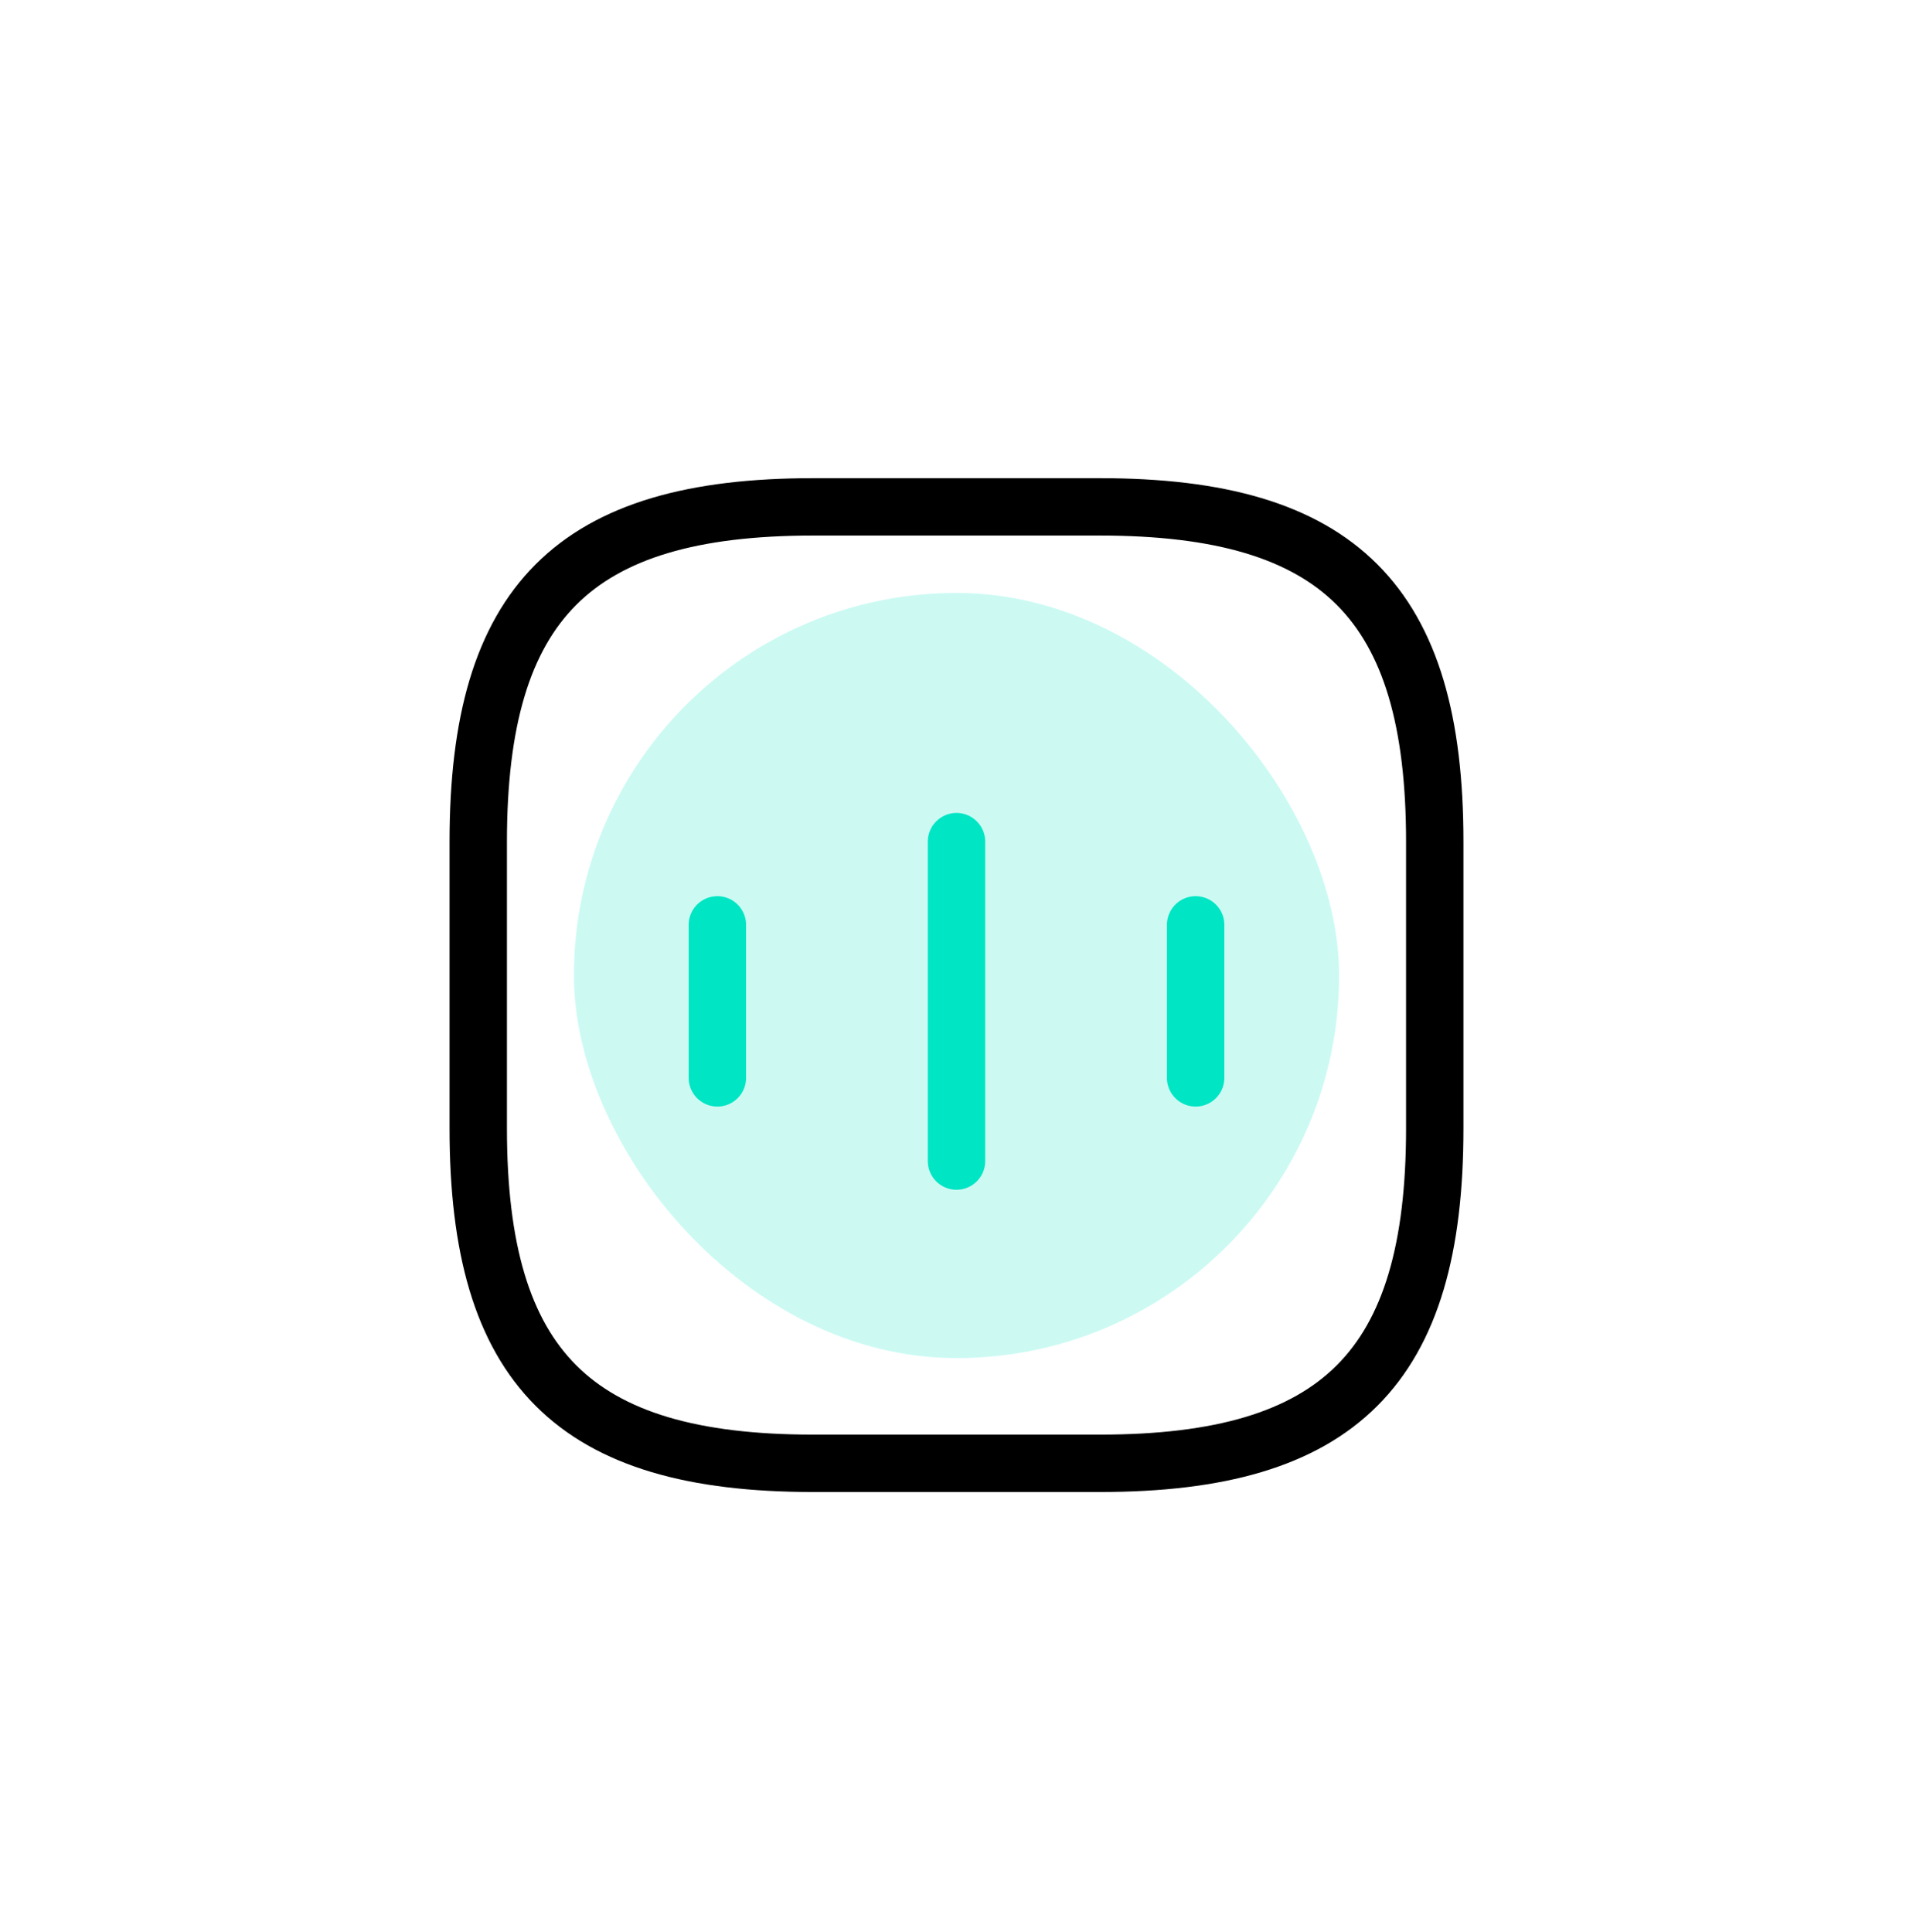<svg width="100" height="101" viewBox="0 0 100 101" fill="none" xmlns="http://www.w3.org/2000/svg">
<g opacity="0.2" filter="url(#filter0_f_1_533)">
<rect x="30" y="30.998" width="40" height="40" rx="20" fill="#00E5C4"/>
</g>
<path d="M37.5 48.349V56.349" stroke="#00E5C4" stroke-width="3" stroke-linecap="round" stroke-linejoin="round"/>
<path d="M50 43.998V60.698" stroke="#00E5C4" stroke-width="3" stroke-linecap="round" stroke-linejoin="round"/>
<path d="M62.5 48.349V56.349" stroke="#00E5C4" stroke-width="3" stroke-linecap="round" stroke-linejoin="round"/>
<path d="M42.5 76.498H57.5C70 76.498 75 71.498 75 58.998V43.998C75 31.498 70 26.498 57.5 26.498H42.5C30 26.498 25 31.498 25 43.998V58.998C25 71.498 30 76.498 42.5 76.498Z" stroke="black" stroke-width="3" stroke-linecap="round" stroke-linejoin="round"/>
<defs>
<filter id="filter0_f_1_533" x="0" y="0.998" width="100" height="100" filterUnits="userSpaceOnUse" color-interpolation-filters="sRGB">
<feFlood flood-opacity="0" result="BackgroundImageFix"/>
<feBlend mode="normal" in="SourceGraphic" in2="BackgroundImageFix" result="shape"/>
<feGaussianBlur stdDeviation="15" result="effect1_foregroundBlur_1_533"/>
</filter>
</defs>
</svg>
